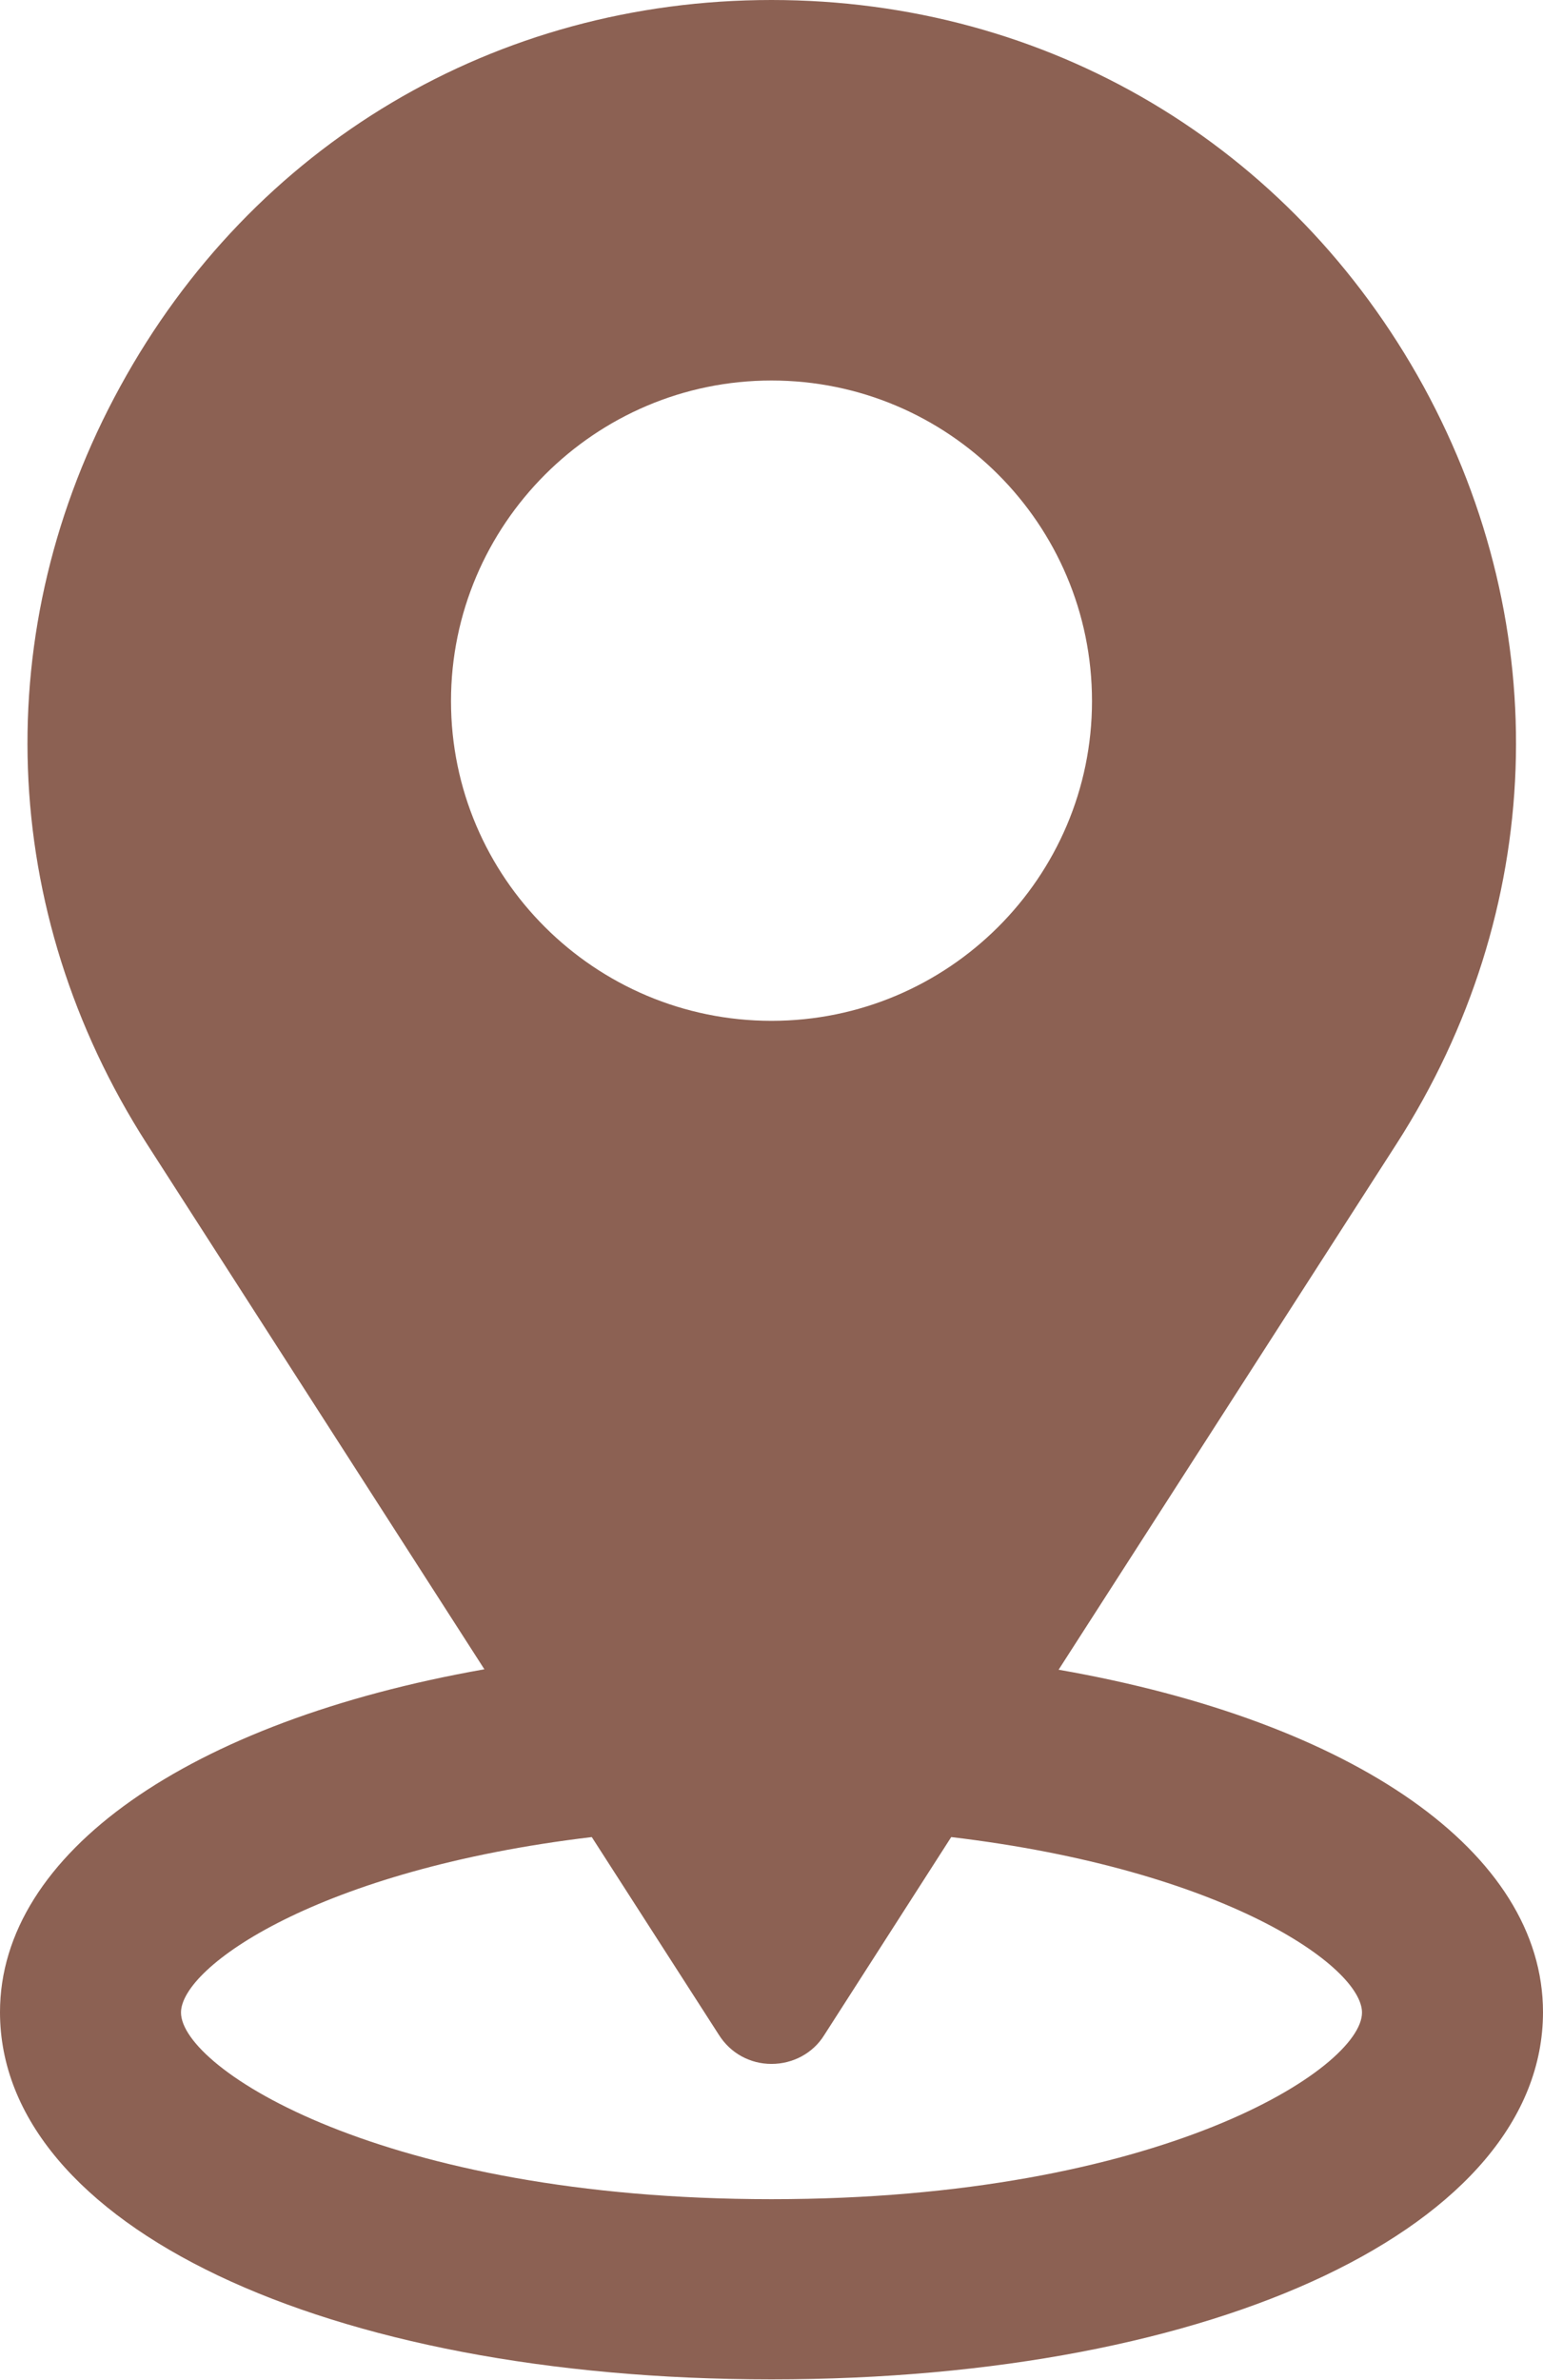 <?xml version="1.0" encoding="UTF-8"?>
<svg id="Layer_2" data-name="Layer 2" xmlns="http://www.w3.org/2000/svg" viewBox="0 0 36.06 55.6">
  <defs>
    <style>
      .cls-1 {
        fill: #8c6153;
      }
    </style>
  </defs>
  <g id="Layer_1-2" data-name="Layer 1">
    <path class="cls-1" d="M24.74,39.01l7.9-12.29c3.48-5.42,3.72-12.03.63-17.69C30.17,3.38,24.48,0,18.03,0S5.9,3.38,2.81,9.03C-.29,14.68-.05,21.29,3.43,26.72l7.89,12.28c-6.92,1.22-11.32,4.3-11.32,8.01,0,4.97,7.58,8.58,18.03,8.58s18.03-3.61,18.03-8.58c0-3.73-4.4-6.79-11.32-8ZM25.52,16.38c0,4.12-3.36,7.47-7.49,7.47s-7.49-3.35-7.49-7.47,3.36-7.49,7.49-7.49,7.49,3.35,7.49,7.49ZM16.8,47.54c.27.43.73.68,1.23.68s.97-.25,1.23-.67l2.97-4.63c6.39.76,9.6,3.03,9.6,4.1,0,1.3-4.7,4.36-13.8,4.36s-13.8-3.06-13.8-4.36c0-1.07,3.21-3.34,9.6-4.1l2.97,4.62Z"/>
  </g>
</svg>